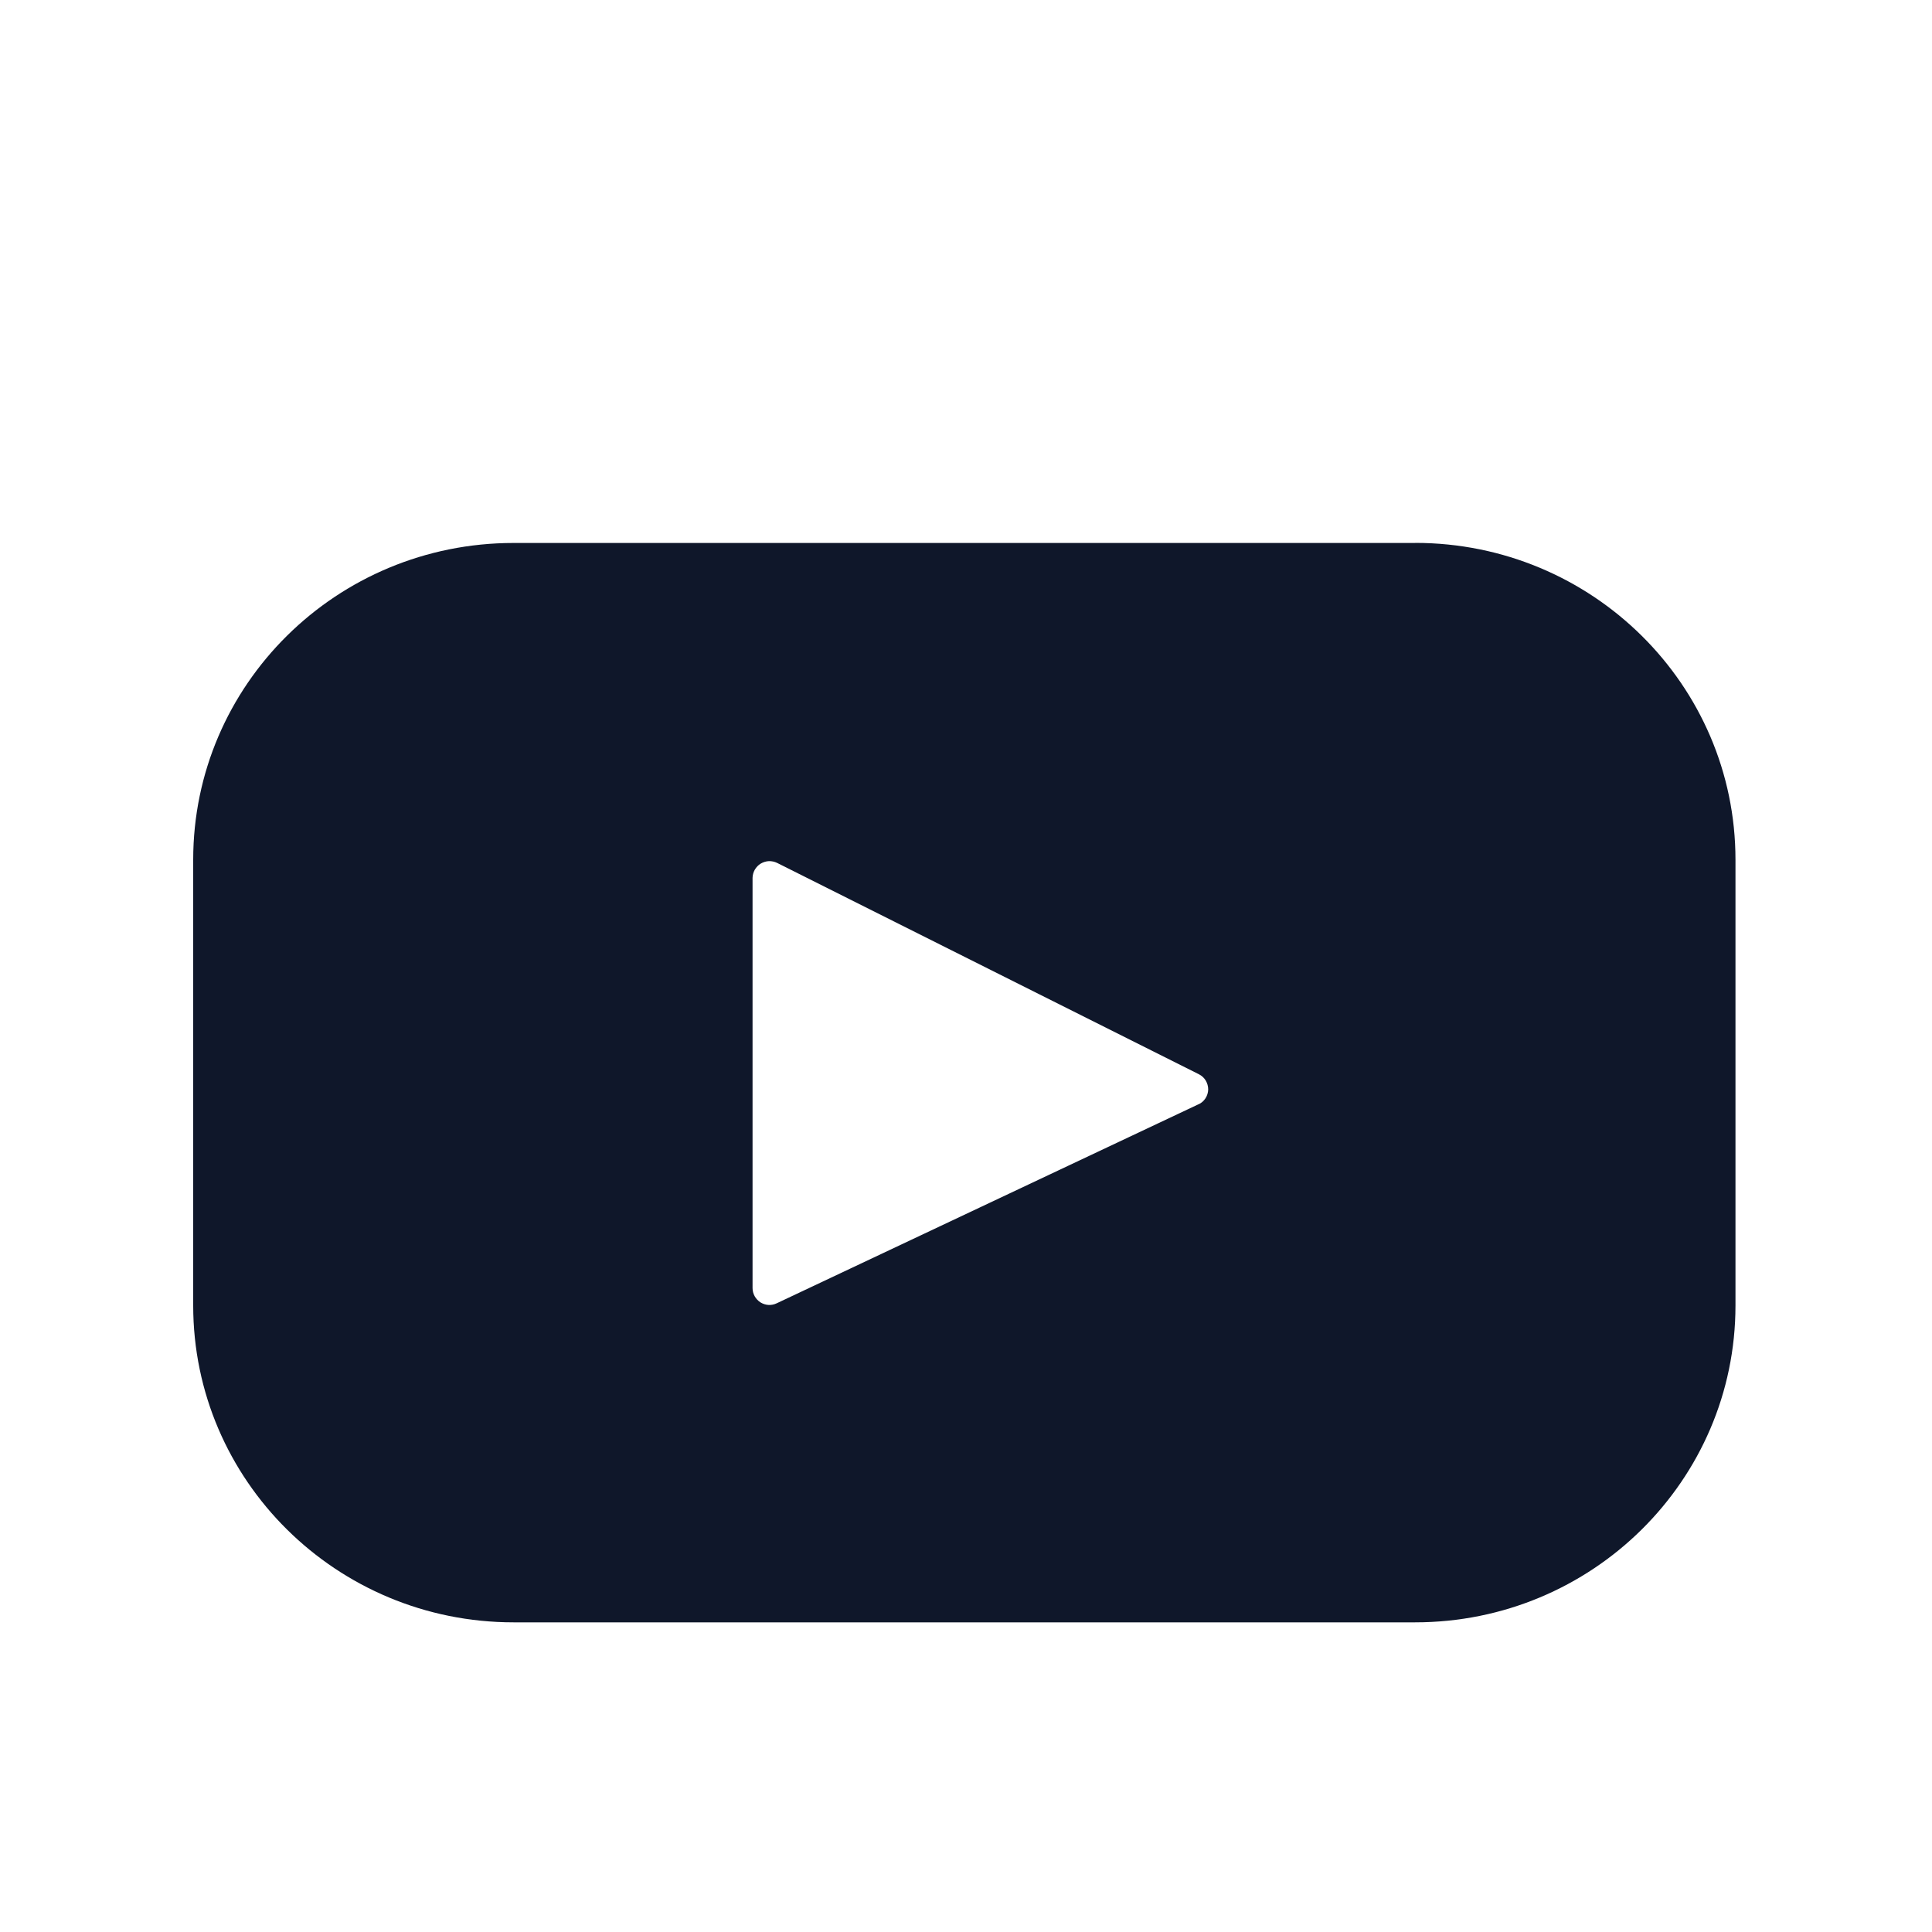 <svg width="25" height="25" viewBox="0 0 25 25" fill="none" xmlns="http://www.w3.org/2000/svg">
<path d="M18.312 7.026H6.645C4.355 7.026 2.5 8.861 2.5 11.125V16.893C2.5 19.157 4.356 20.993 6.645 20.993H18.312C20.602 20.993 22.457 19.157 22.457 16.893V11.125C22.457 8.861 20.601 7.025 18.312 7.025V7.026ZM15.509 14.289L10.052 16.864C10.019 16.88 9.982 16.888 9.945 16.886C9.908 16.884 9.872 16.872 9.841 16.853C9.81 16.833 9.784 16.806 9.766 16.774C9.748 16.742 9.738 16.705 9.738 16.668V11.359C9.739 11.322 9.749 11.286 9.767 11.254C9.786 11.222 9.812 11.194 9.844 11.175C9.876 11.156 9.912 11.145 9.949 11.143C9.986 11.142 10.023 11.15 10.056 11.166L15.514 13.901C15.55 13.919 15.581 13.947 15.602 13.982C15.623 14.017 15.634 14.057 15.634 14.098C15.633 14.138 15.621 14.178 15.599 14.212C15.577 14.246 15.546 14.273 15.509 14.29V14.289Z" fill="#0F172A"/>
</svg>
